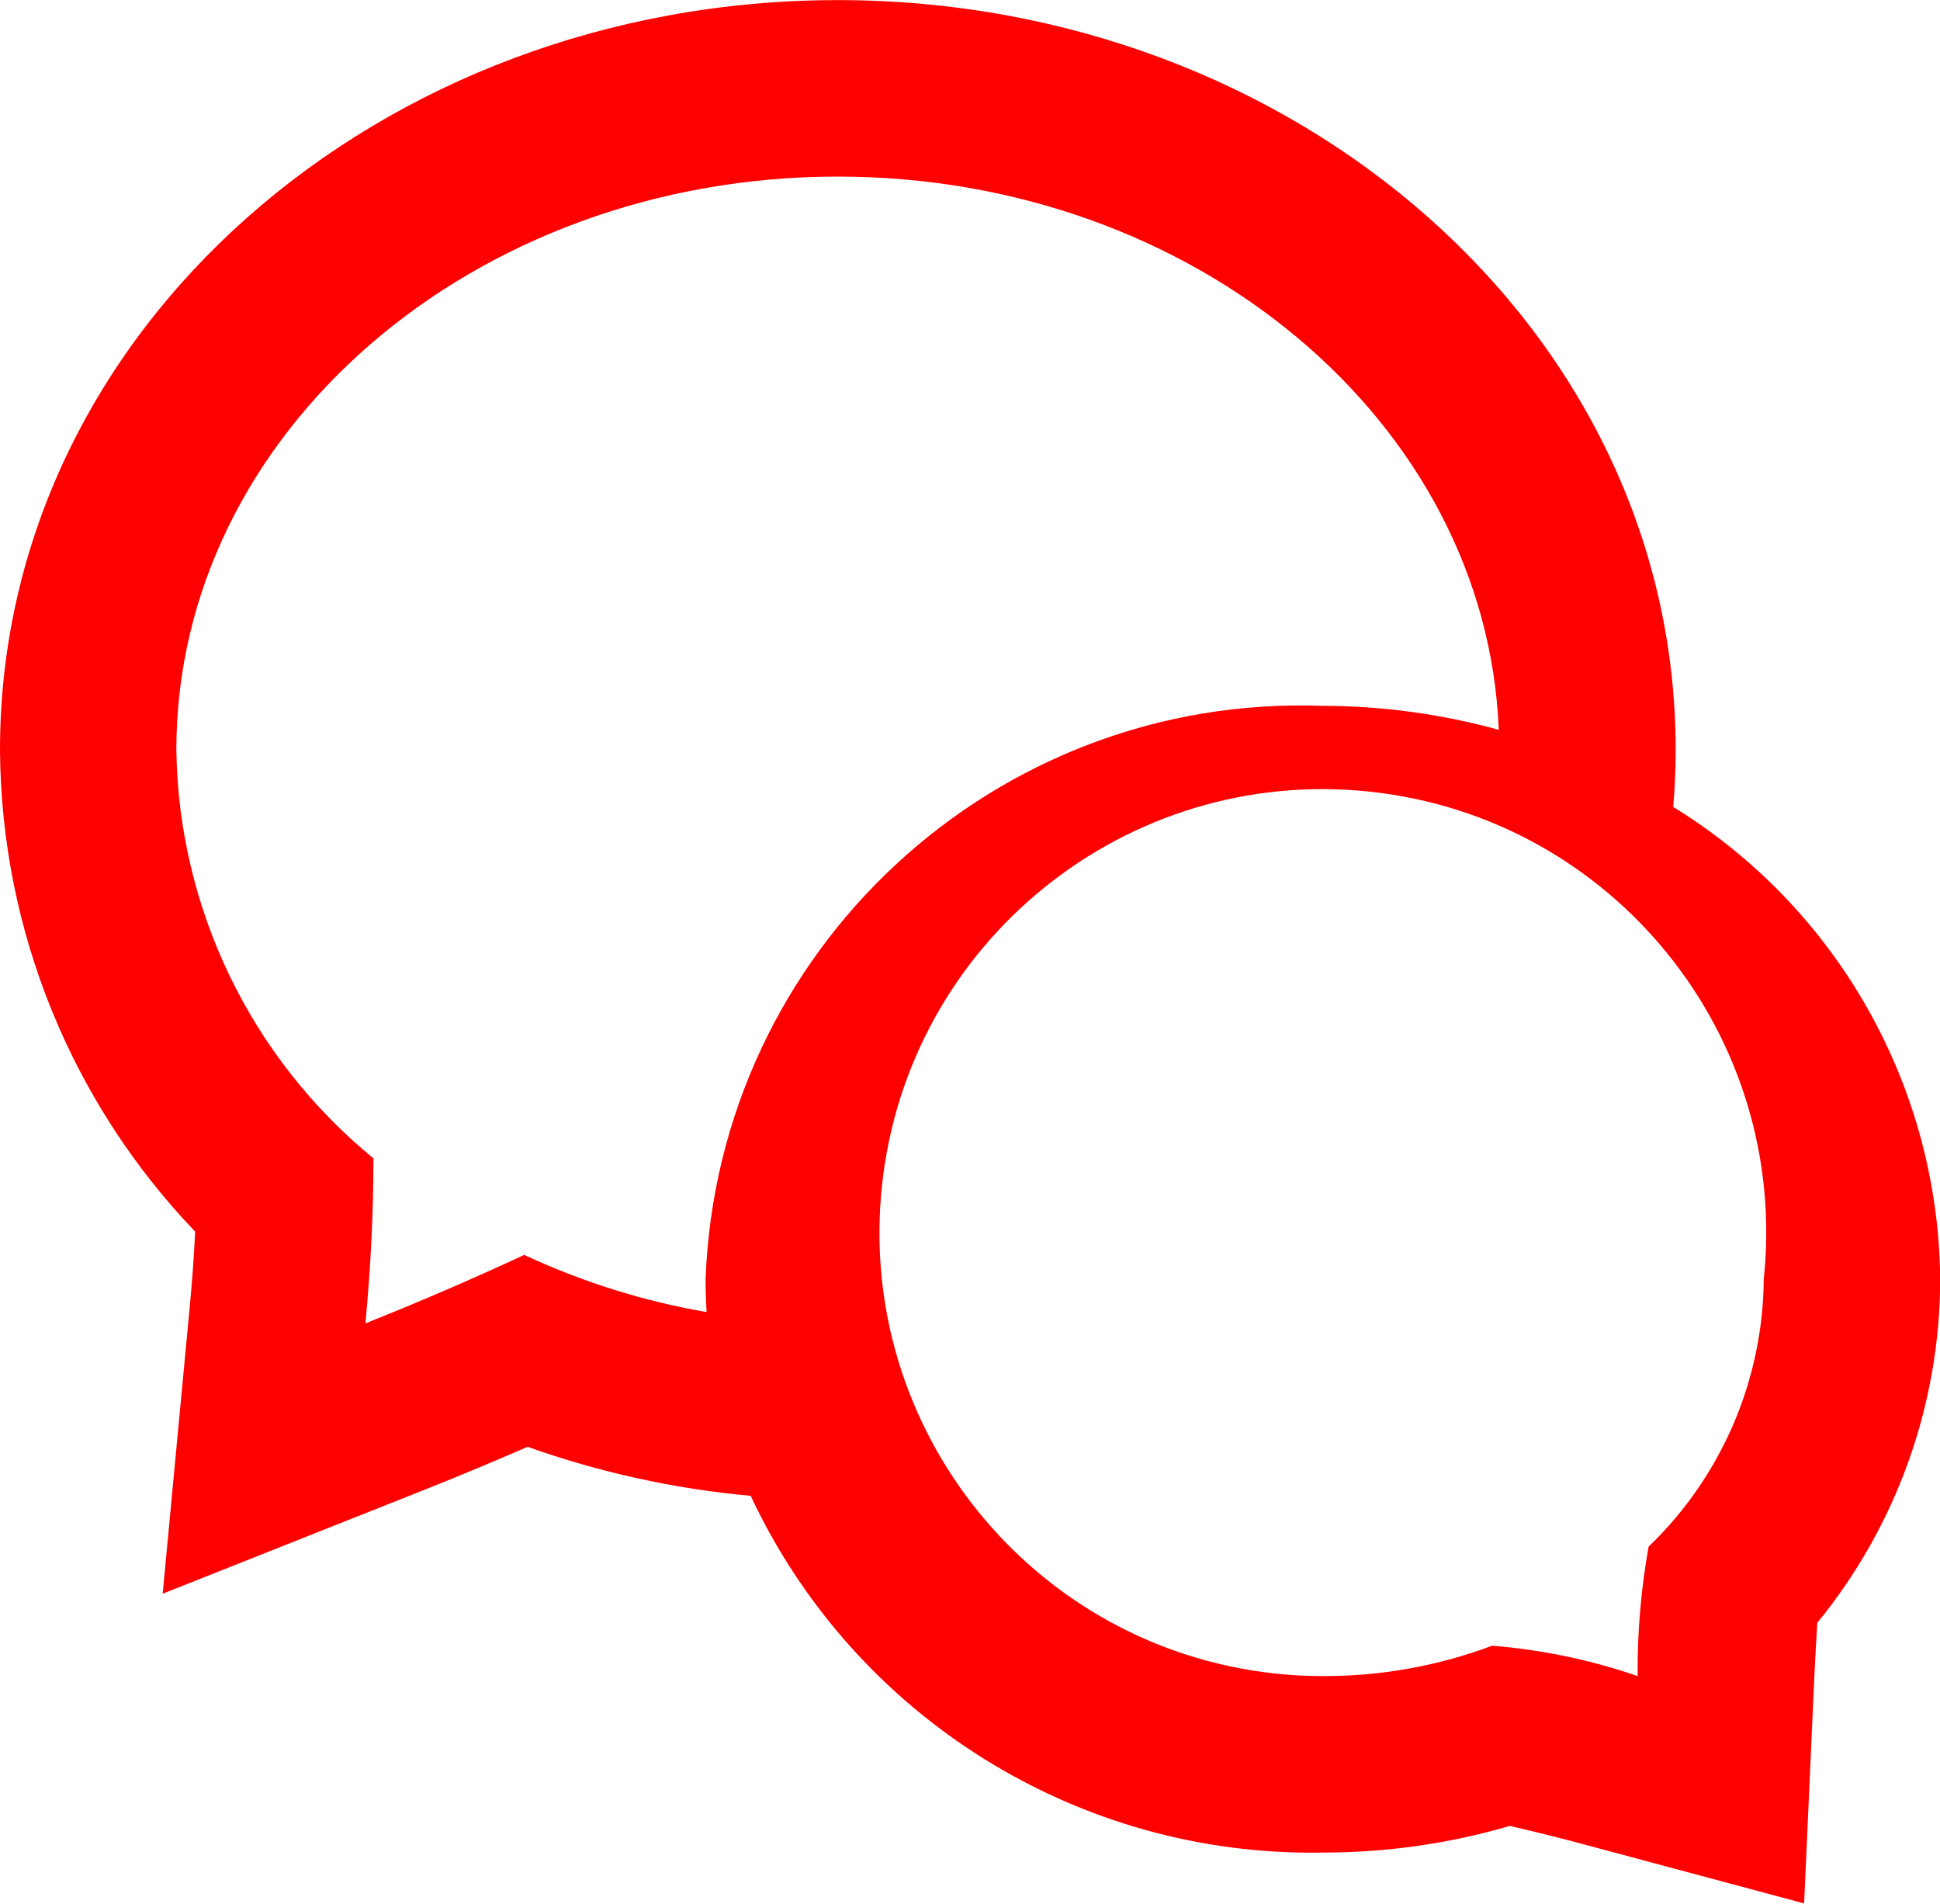 <?xml version="1.0" encoding="utf-8"?>
<!-- Generator: Adobe Illustrator 16.0.0, SVG Export Plug-In . SVG Version: 6.00 Build 0)  -->
<!DOCTYPE svg PUBLIC "-//W3C//DTD SVG 1.1//EN" "http://www.w3.org/Graphics/SVG/1.1/DTD/svg11.dtd">
<svg version="1.1" id="图层_1" xmlns="http://www.w3.org/2000/svg" xmlns:xlink="http://www.w3.org/1999/xlink" x="0px" y="0px"
	 width="20px" height="19.621px" viewBox="0 0 20 19.621" enable-background="new 0 0 20 19.621" xml:space="preserve">
<path fill="#FF0000" d="M15.451,7.519C15.324,4.353,12.32,1.82,8.637,1.82c-3.766,0-6.819,2.646-6.819,5.91
	c0.023,1.634,0.767,3.174,2.032,4.209c0,0.545-0.027,1.111-0.083,1.701c0.552-0.221,1.098-0.455,1.637-0.706
	c0.598,0.278,1.23,0.478,1.88,0.589c-0.006-0.112-0.01-0.225-0.01-0.338c0.127-3.389,2.976-6.034,6.364-5.91
	c0.612,0.001,1.222,0.084,1.813,0.247L15.451,7.519z M7.739,15.417c-0.785-0.071-1.557-0.241-2.3-0.505
	c-0.334,0.145-0.668,0.285-1.001,0.418l-2.761,1.096l0.279-2.957C1.981,13.205,2,12.947,2.012,12.694
	C0.731,11.357,0.011,9.581,0,7.729c0-4.331,3.92-7.728,8.637-7.728c4.717,0,8.638,3.397,8.638,7.728
	c0,0.199-0.009,0.394-0.025,0.588c1.693,1.041,2.733,2.879,2.752,4.867c-0.002,1.291-0.449,2.541-1.267,3.542
	c-0.011,0.171-0.022,0.382-0.034,0.632l-0.102,2.26l-2.186-0.586c-0.281-0.076-0.564-0.148-0.849-0.213
	c-0.626,0.184-1.275,0.275-1.928,0.275C11.119,19.139,8.809,17.699,7.739,15.417L7.739,15.417z M13.637,17.275
	c0.596,0.002,1.188-0.104,1.746-0.313c0.512,0.041,1.016,0.146,1.5,0.313c-0.004-0.447,0.034-0.895,0.113-1.334
	c0.751-0.722,1.179-1.715,1.187-2.756c0.265-2.512-1.556-4.761-4.065-5.026c-2.511-0.266-4.761,1.555-5.026,4.065
	s1.556,4.761,4.065,5.026C13.316,17.267,13.477,17.275,13.637,17.275z"/>
</svg>
